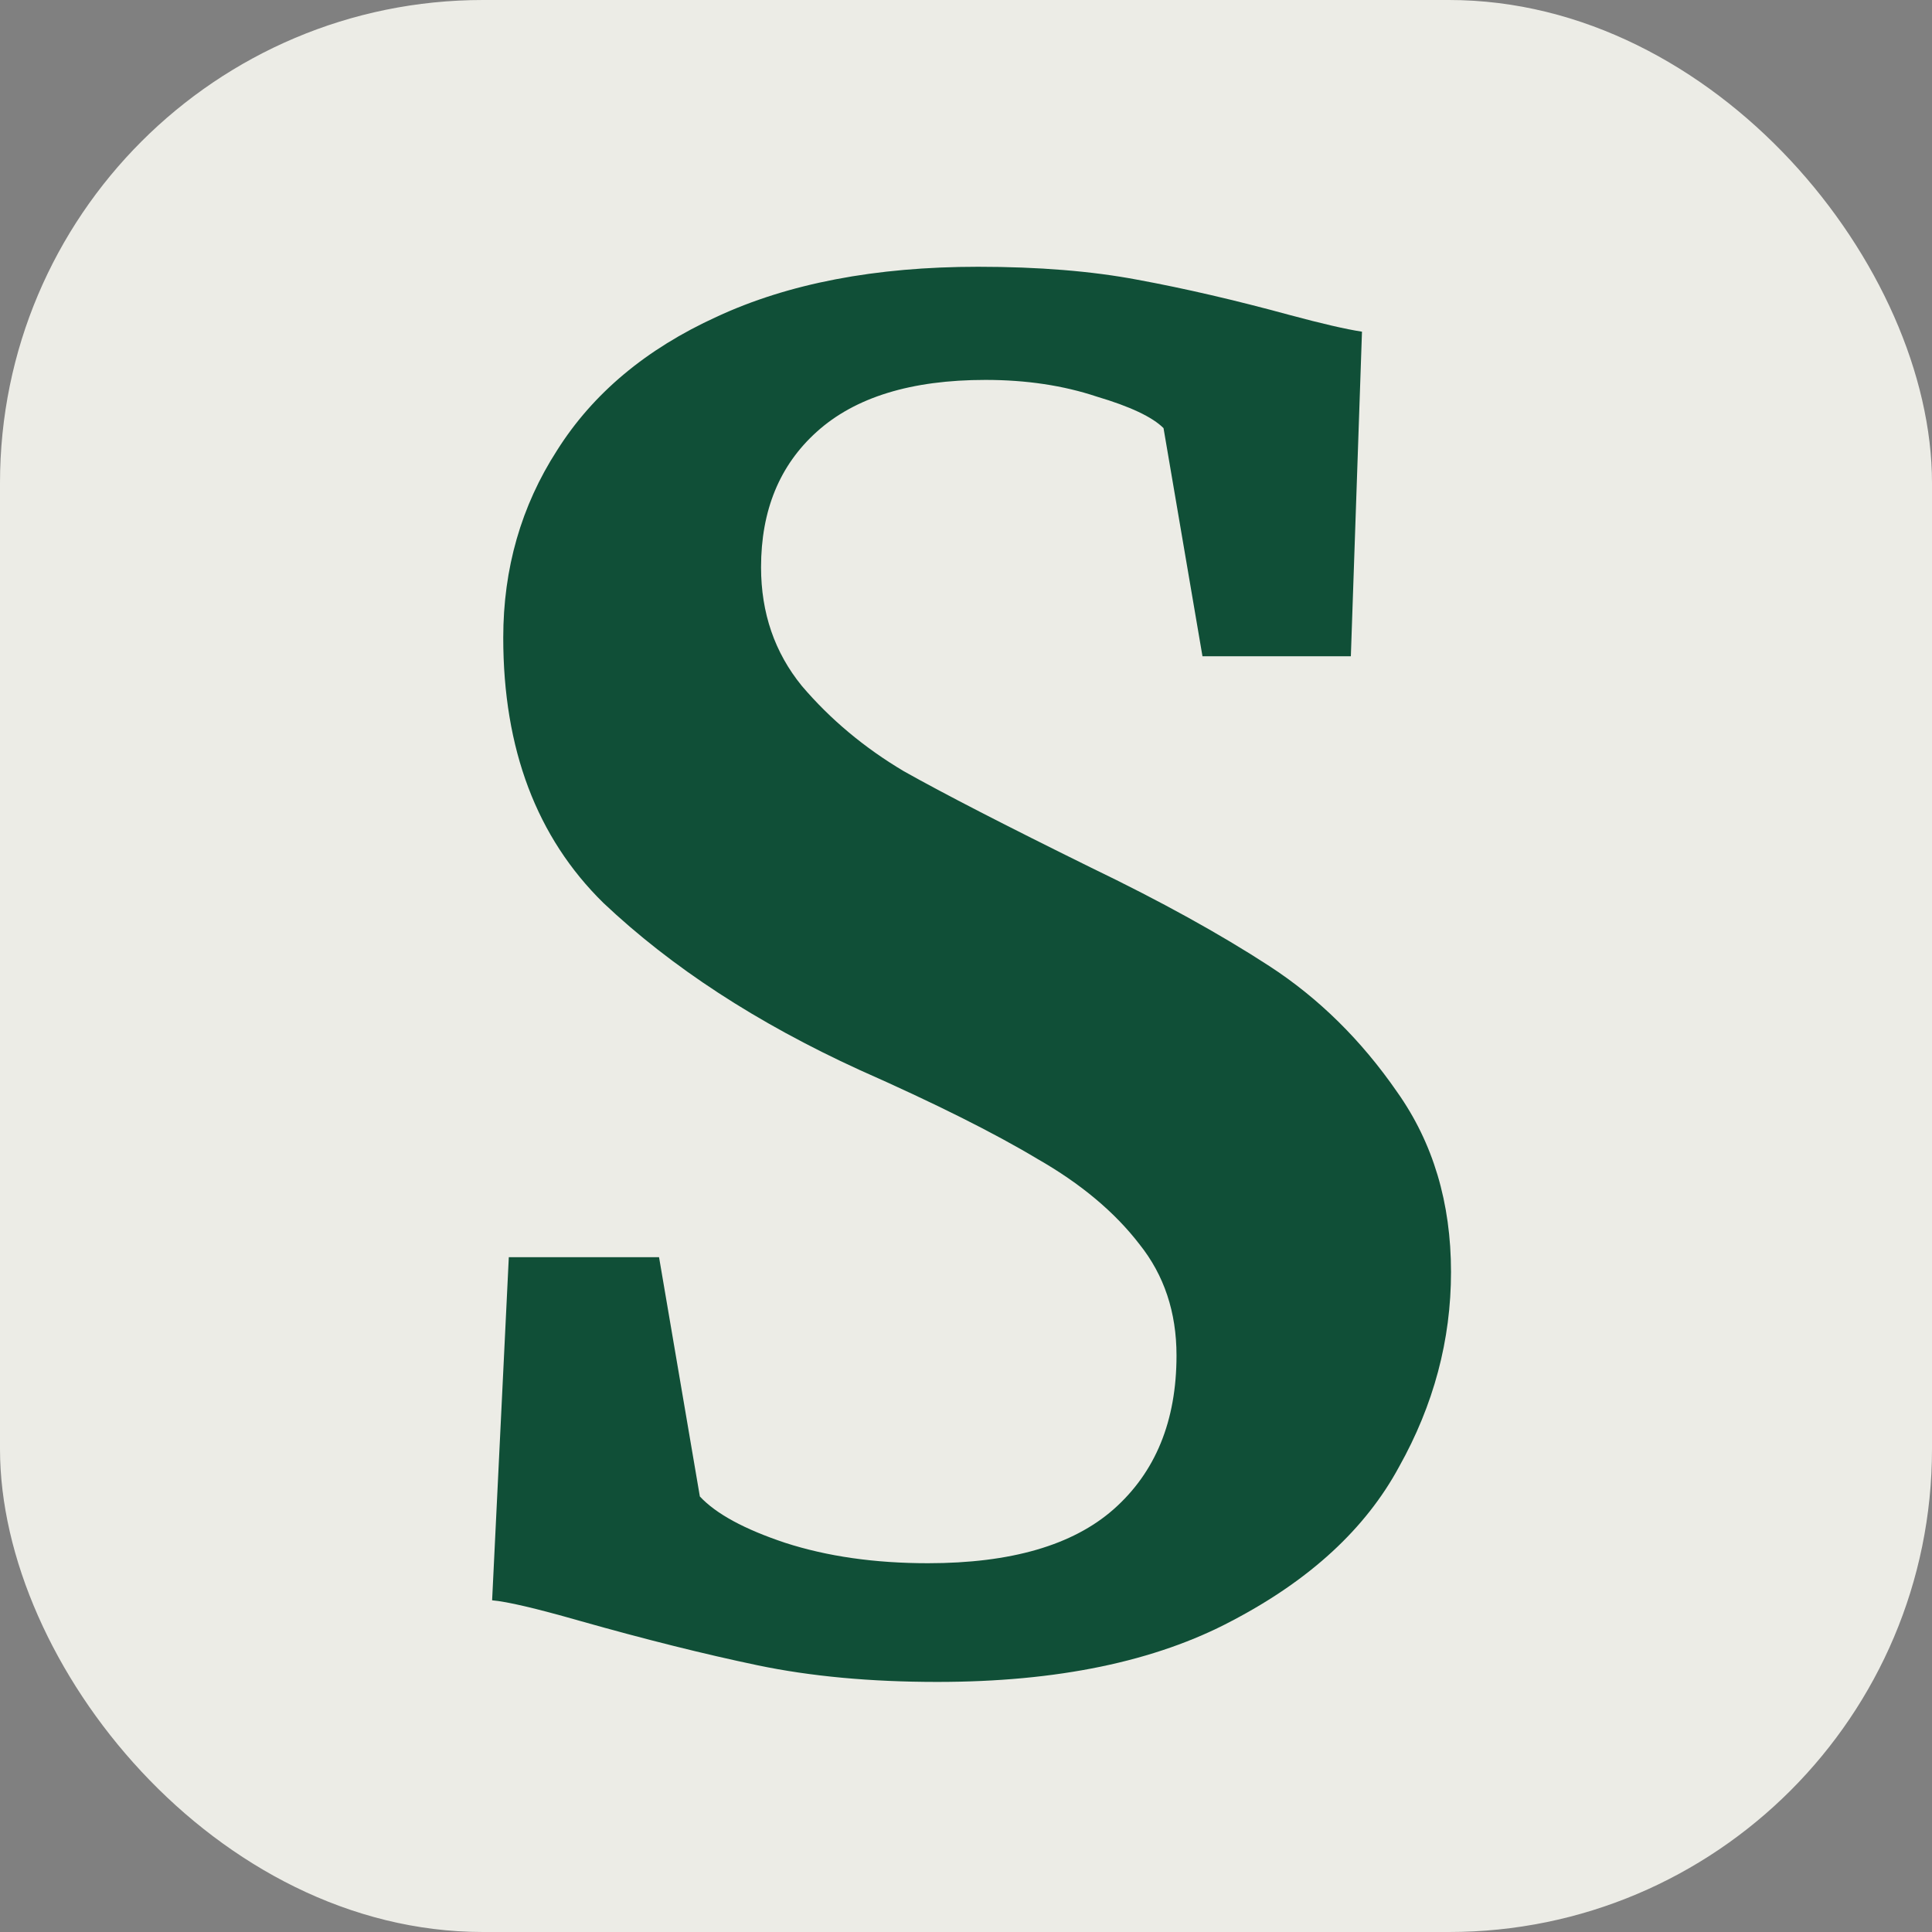 <svg xmlns="http://www.w3.org/2000/svg" version="1.1" xmlns:xlink="http://www.w3.org/1999/xlink" width="1000" height="1000"><rect width="100%" height="100%" fill="#808080" stroke="none"/><g clip-path="url(#SvgjsClipPath1130)"><rect width="1000" height="1000" fill="#ecece6"></rect><g transform="matrix(40,0,0,40,240,100)"><svg xmlns="http://www.w3.org/2000/svg" version="1.1" xmlns:xlink="http://www.w3.org/1999/xlink" width="13" height="20"><svg width="13" height="20" viewBox="0 0 13 20" fill="none" xmlns="http://www.w3.org/2000/svg">
<path d="M6.128 19.264C5.264 19.264 4.488 19.192 3.8 19.048C3.112 18.904 2.344 18.712 1.496 18.472C0.936 18.312 0.56 18.224 0.368 18.208L0.584 13.768H2.528L3.056 16.864C3.264 17.088 3.632 17.288 4.16 17.464C4.704 17.64 5.32 17.728 6.008 17.728C7.08 17.728 7.88 17.496 8.408 17.032C8.952 16.552 9.224 15.888 9.224 15.04C9.224 14.48 9.064 14 8.744 13.6C8.424 13.184 7.984 12.816 7.424 12.496C6.864 12.16 6.096 11.776 5.12 11.344C3.792 10.736 2.688 10.016 1.808 9.184C0.944 8.336 0.512 7.192 0.512 5.752C0.512 4.856 0.744 4.048 1.208 3.328C1.672 2.592 2.36 2.016 3.272 1.6C4.2 1.168 5.328 0.952 6.656 0.952C7.44 0.952 8.128 1.008 8.72 1.12C9.328 1.232 9.984 1.384 10.688 1.576C11.104 1.688 11.416 1.76 11.624 1.792L11.48 5.992H9.56L9.056 3.04C8.912 2.896 8.624 2.76 8.192 2.632C7.76 2.488 7.28 2.416 6.752 2.416C5.792 2.416 5.064 2.64 4.568 3.088C4.088 3.52 3.848 4.104 3.848 4.84C3.848 5.432 4.024 5.944 4.376 6.376C4.744 6.808 5.184 7.176 5.696 7.48C6.208 7.768 7.016 8.184 8.12 8.728C9.016 9.16 9.784 9.584 10.424 10C11.064 10.416 11.616 10.96 12.08 11.632C12.544 12.288 12.776 13.064 12.776 13.96C12.776 14.84 12.552 15.68 12.104 16.48C11.672 17.28 10.952 17.944 9.944 18.472C8.952 19 7.68 19.264 6.128 19.264Z" fill="#104F37"></path>
</svg></svg></g></g><defs><clipPath id="SvgjsClipPath1130"><rect width="1000" height="1000" x="0" y="0" rx="250" ry="250"></rect></clipPath></defs></svg>
